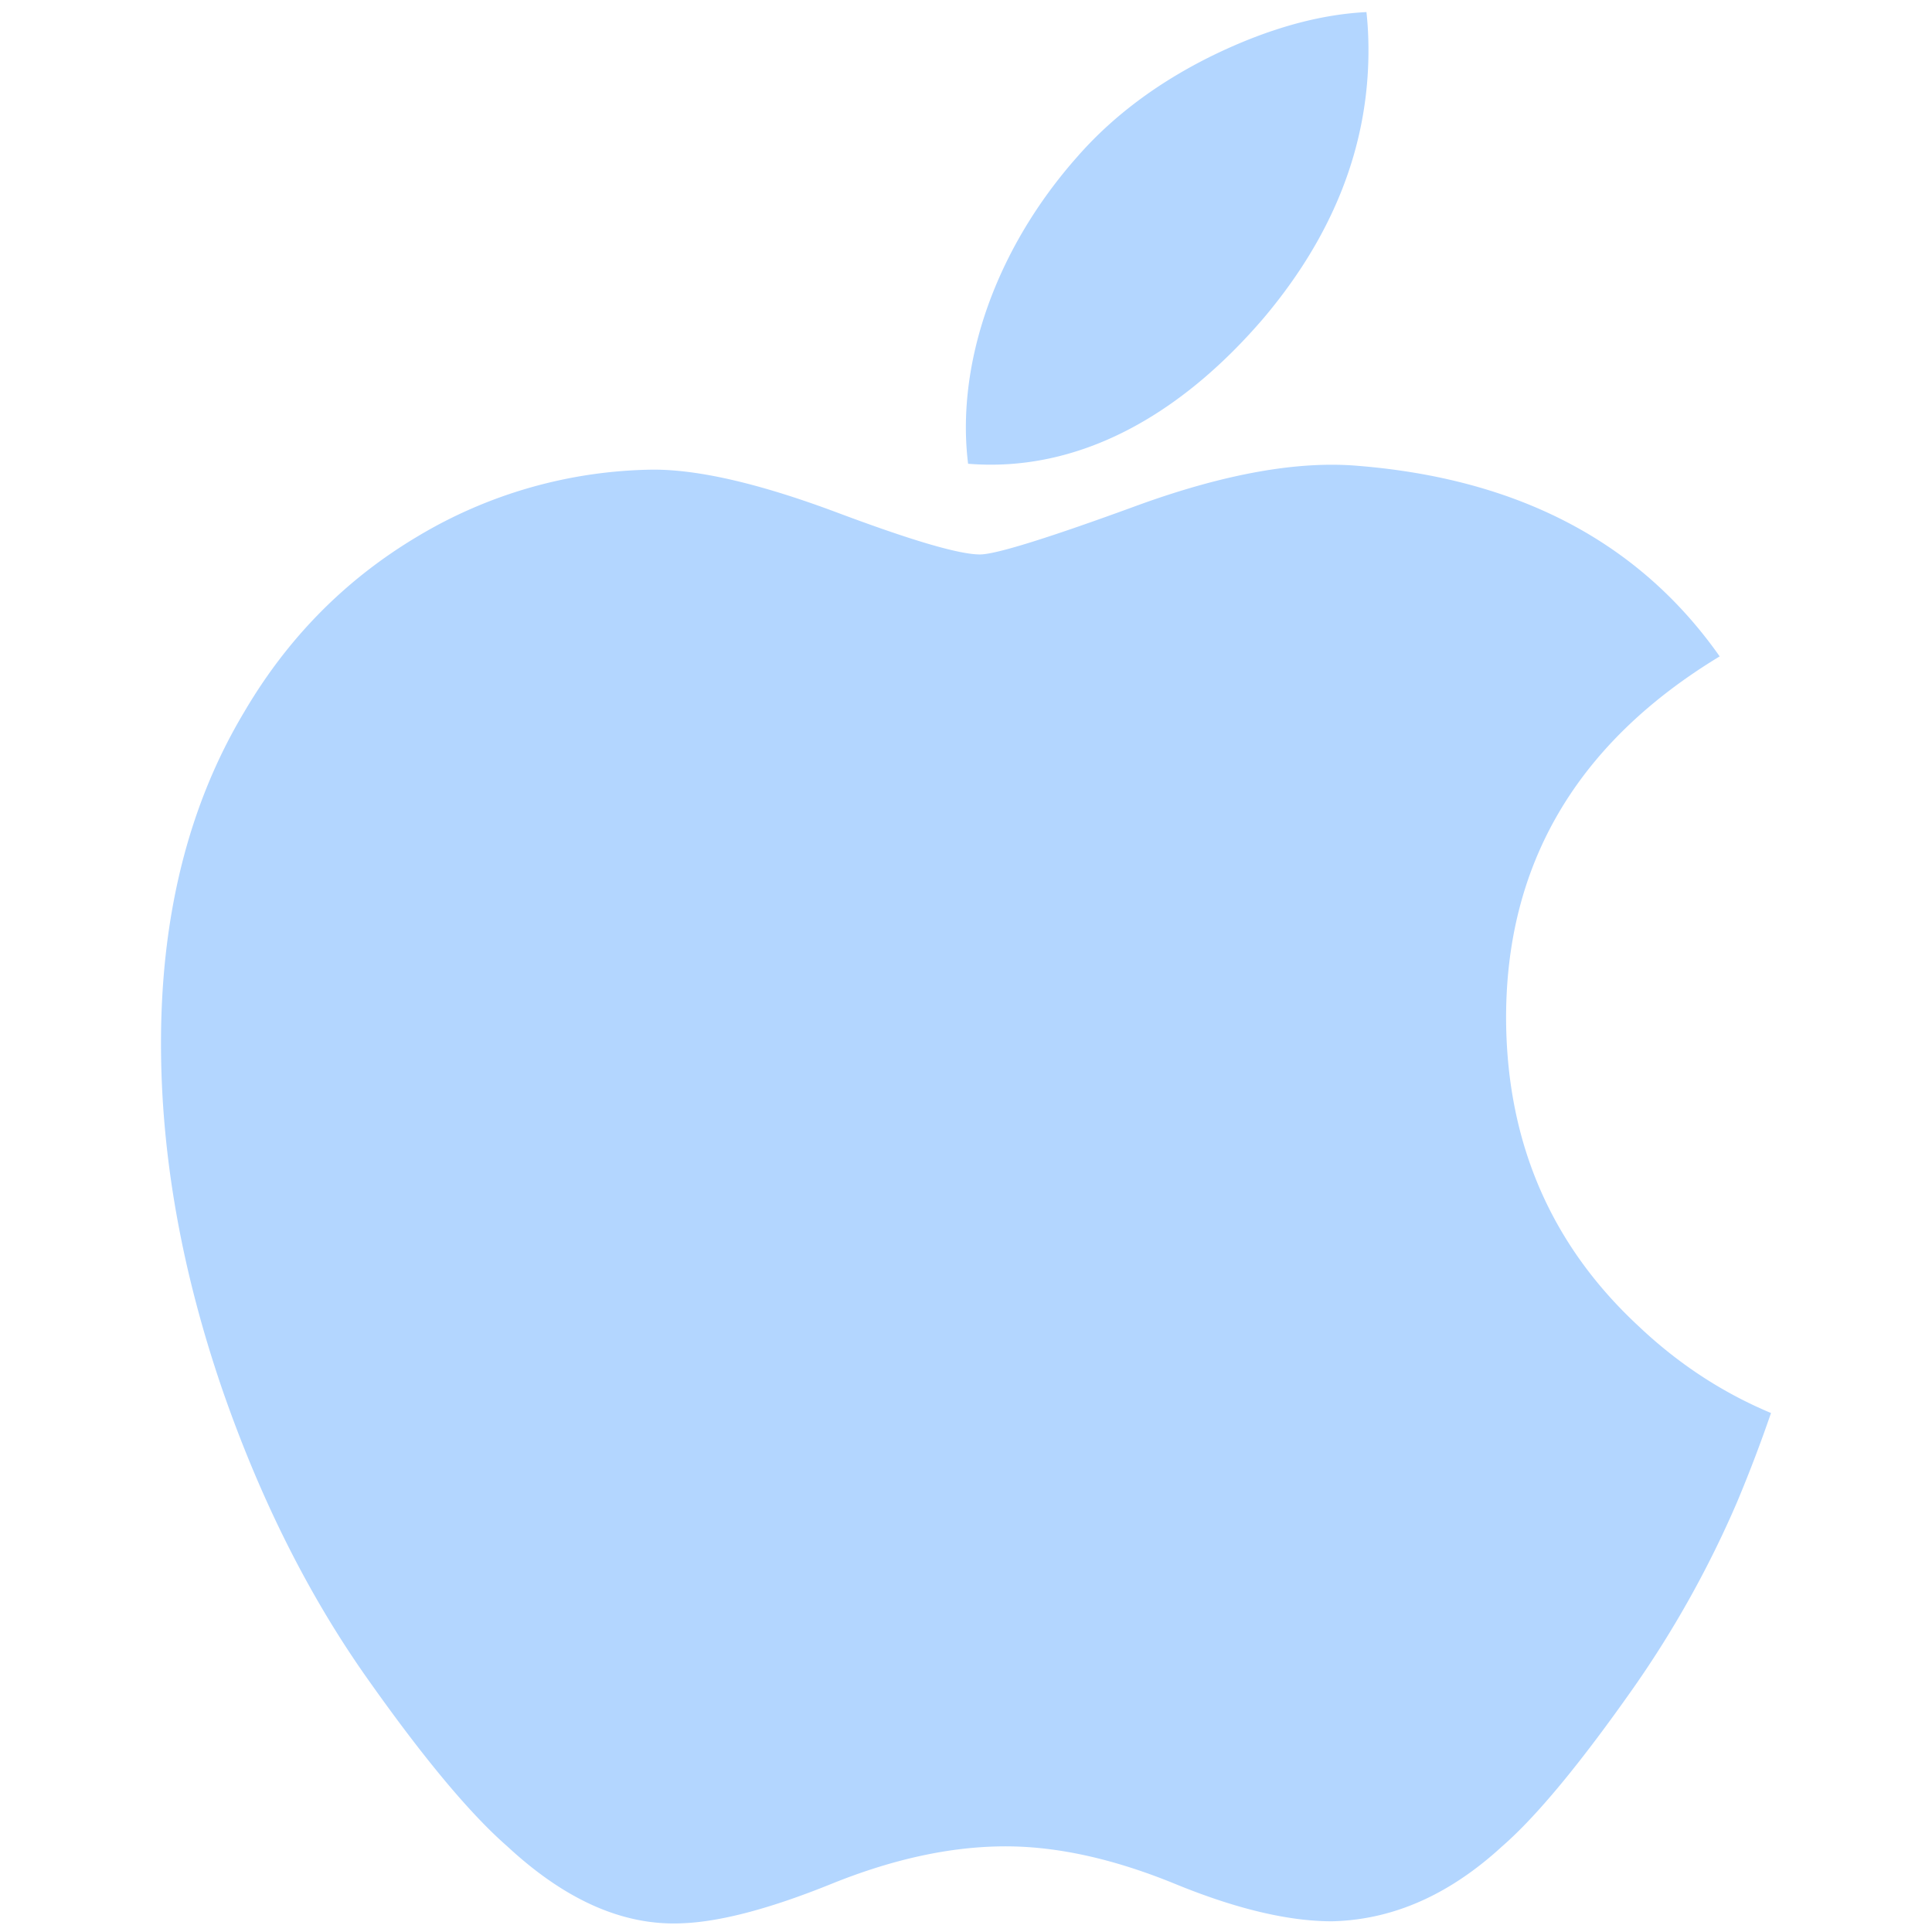 <?xml version="1.0" encoding="UTF-8"?> <svg xmlns="http://www.w3.org/2000/svg" width="48" height="48" viewBox="0 0 48 48" fill="none"><path d="M43.162 37.307a25.818 25.818 0 01-2.553 4.59c-1.343 1.915-2.442 3.24-3.29 3.976-1.313 1.207-2.72 1.826-4.226 1.861-1.082 0-2.386-.308-3.905-.932-1.523-.622-2.923-.93-4.203-.93-1.343 0-2.782.308-4.322.93-1.543.624-2.785.95-3.736.982-1.444.061-2.884-.575-4.322-1.911-.918-.8-2.065-2.172-3.44-4.116-1.475-2.075-2.687-4.482-3.638-7.225C4.51 31.568 4 28.698 4 25.92c0-3.182.688-5.927 2.065-8.227 1.083-1.848 2.523-3.305 4.325-4.375a11.635 11.635 0 015.847-1.65c1.148 0 2.653.355 4.523 1.052 1.865.7 3.062 1.055 3.587 1.055.393 0 1.723-.415 3.978-1.242 2.133-.768 3.932-1.085 5.407-.96 3.995.322 6.997 1.897 8.993 4.735-3.573 2.165-5.34 5.197-5.306 9.087.033 3.03 1.132 5.552 3.292 7.554.98.929 2.072 1.647 3.289 2.157a35.563 35.563 0 01-.838 2.201zM33.999 1.25c0 2.375-.868 4.592-2.598 6.645-2.087 2.44-4.611 3.85-7.349 3.627a7.39 7.39 0 01-.055-.9c0-2.28.993-4.72 2.756-6.714.88-1.01 1.999-1.85 3.356-2.52C31.463.727 32.744.361 33.949.3c.035.317.05.635.05.95z" fill="#B3D6FF"></path></svg> 